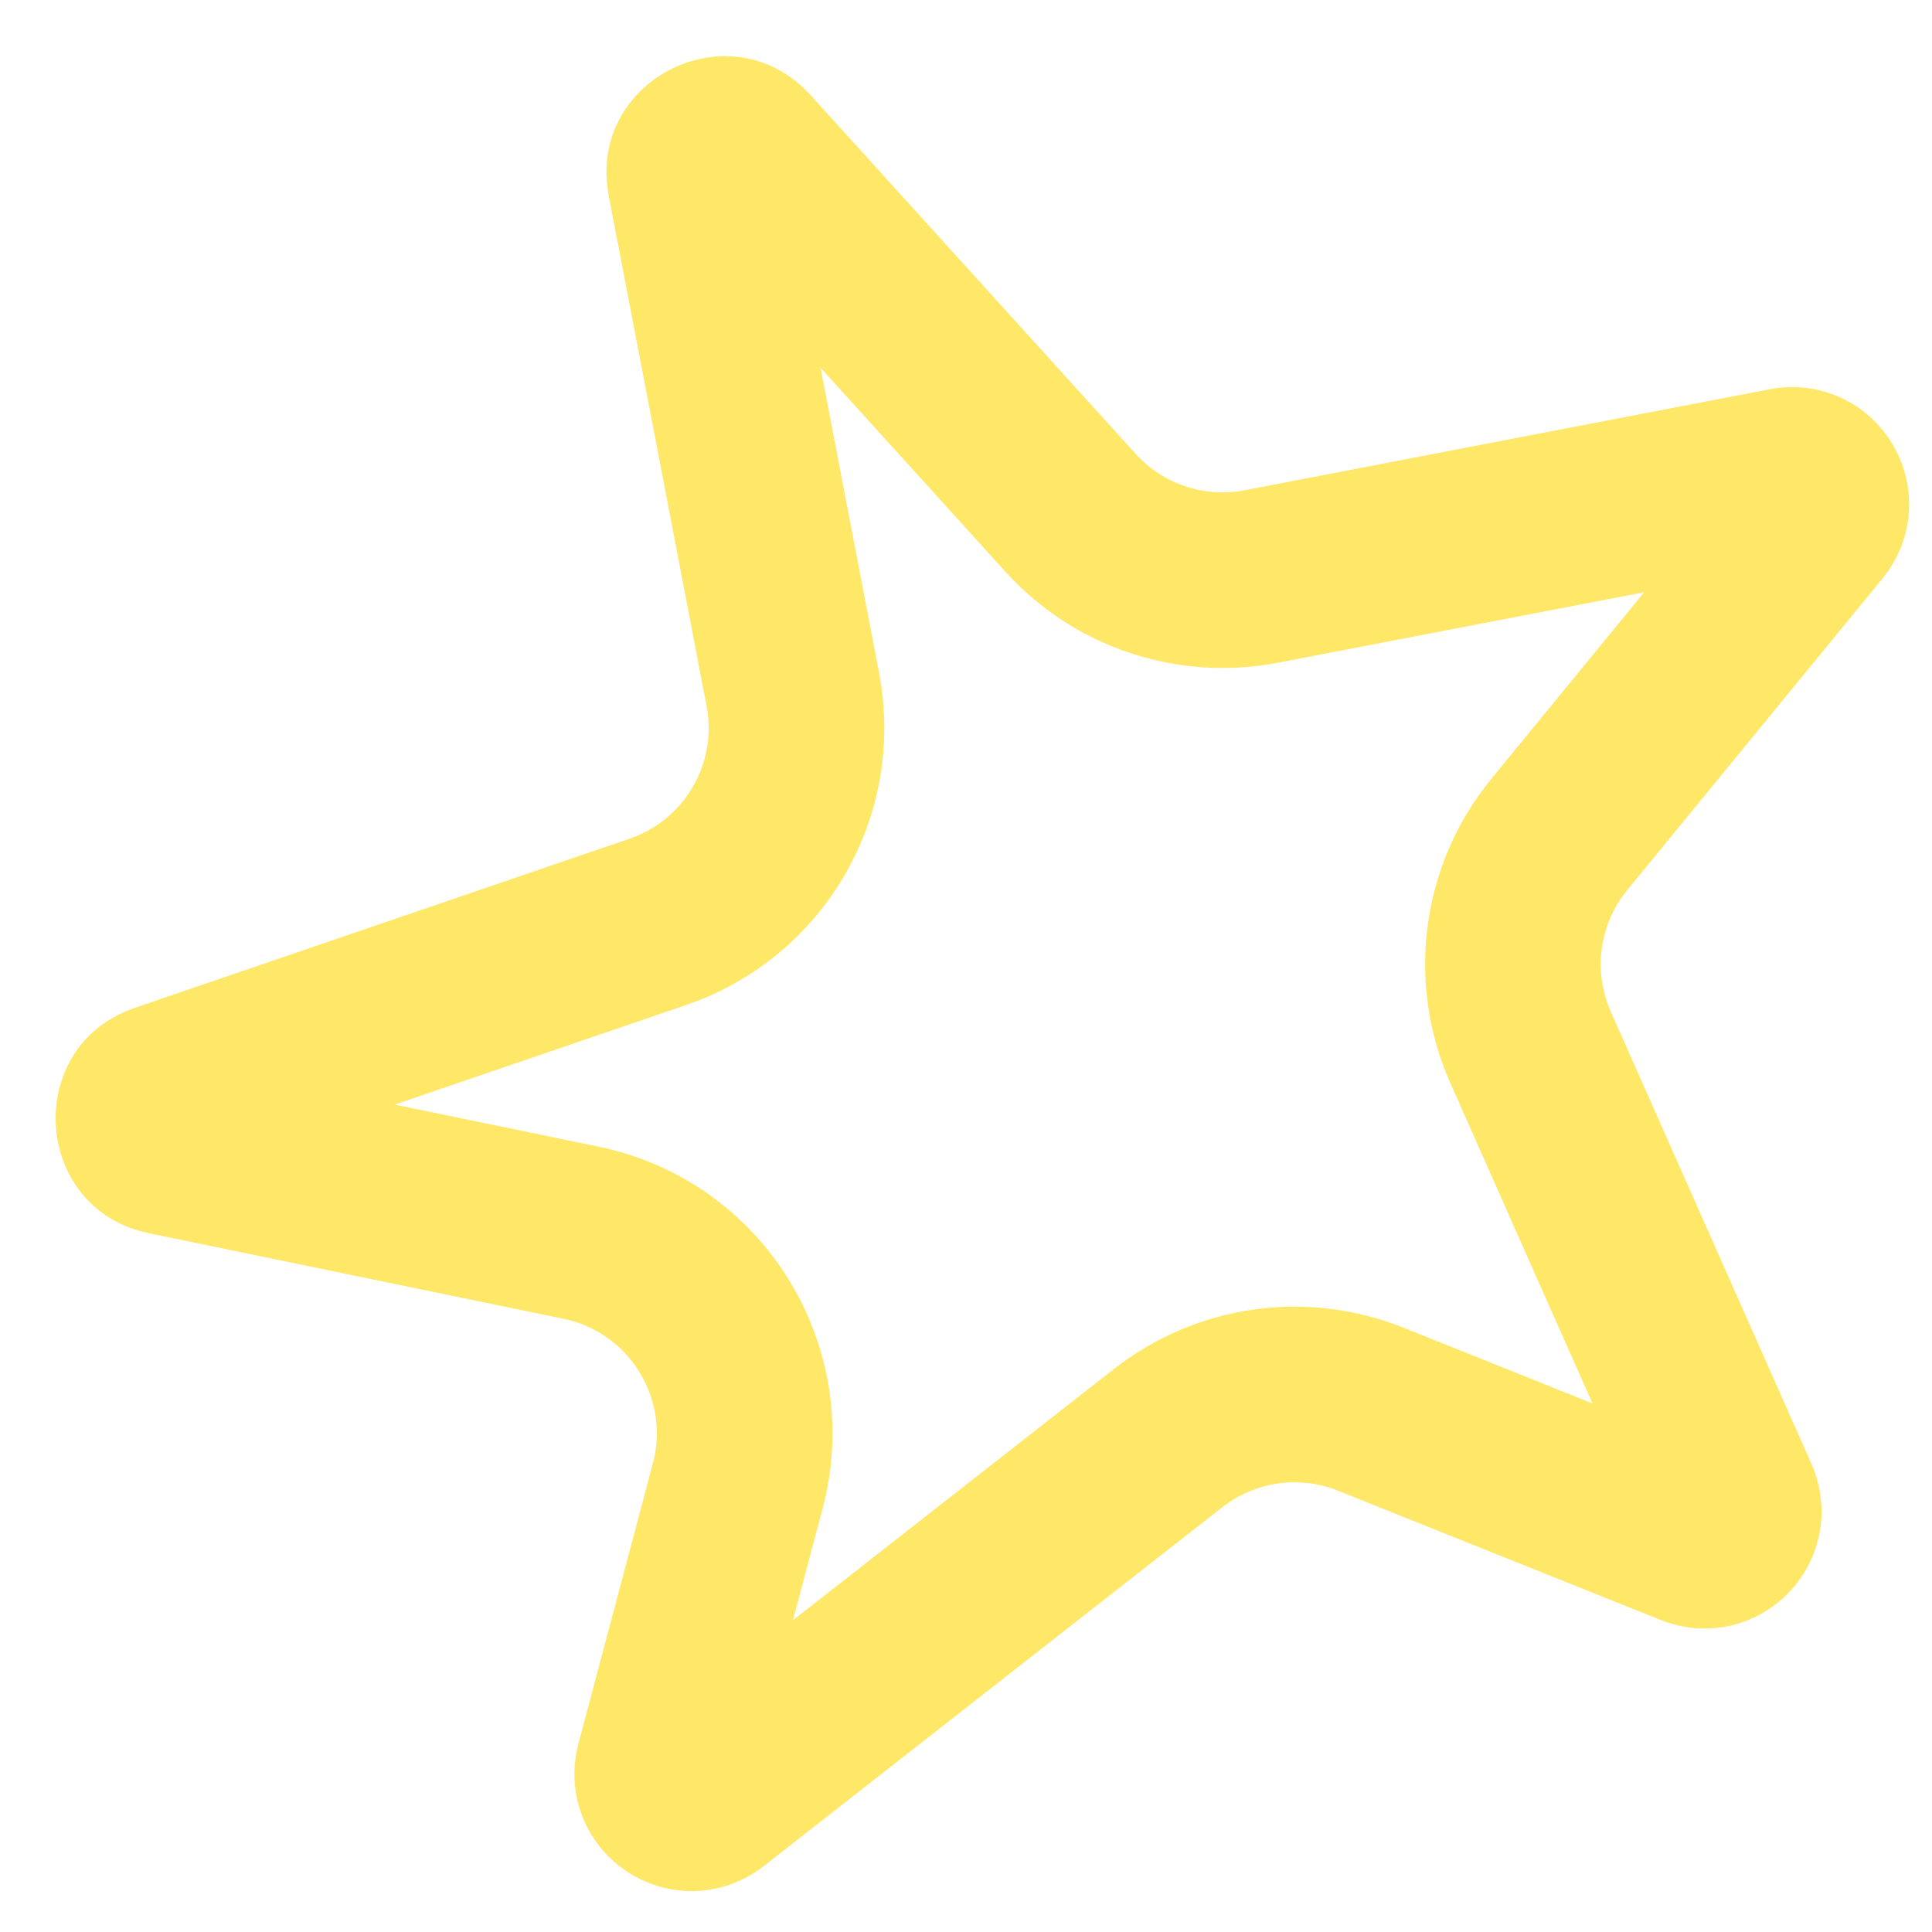 <?xml version="1.0" encoding="UTF-8"?> <svg xmlns="http://www.w3.org/2000/svg" width="33" height="33" viewBox="0 0 33 33" fill="none"> <path d="M12.732 2.631L18.287 8.76C19.108 9.666 20.341 10.077 21.542 9.847L30.514 8.121C30.974 8.033 31.292 8.567 30.995 8.929L26.635 14.252C25.797 15.274 25.607 16.681 26.143 17.889L29.57 25.613C29.752 26.023 29.343 26.447 28.927 26.28L23.413 24.07C22.255 23.606 20.937 23.794 19.954 24.563L12.12 30.694C11.742 30.989 11.206 30.635 11.329 30.172L12.601 25.383C13.117 23.44 11.894 21.462 9.925 21.056L2.849 19.596C2.689 19.564 2.609 19.498 2.56 19.438C2.503 19.367 2.458 19.263 2.451 19.138C2.443 19.014 2.473 18.905 2.522 18.827C2.562 18.762 2.634 18.686 2.788 18.634L11.237 15.746C12.888 15.182 13.871 13.488 13.542 11.775L11.871 3.061C11.84 2.903 11.87 2.804 11.906 2.736C11.949 2.655 12.028 2.575 12.138 2.52C12.249 2.464 12.361 2.45 12.451 2.464C12.527 2.476 12.624 2.512 12.732 2.631Z" stroke="#FFE767" stroke-width="3"></path> </svg> 